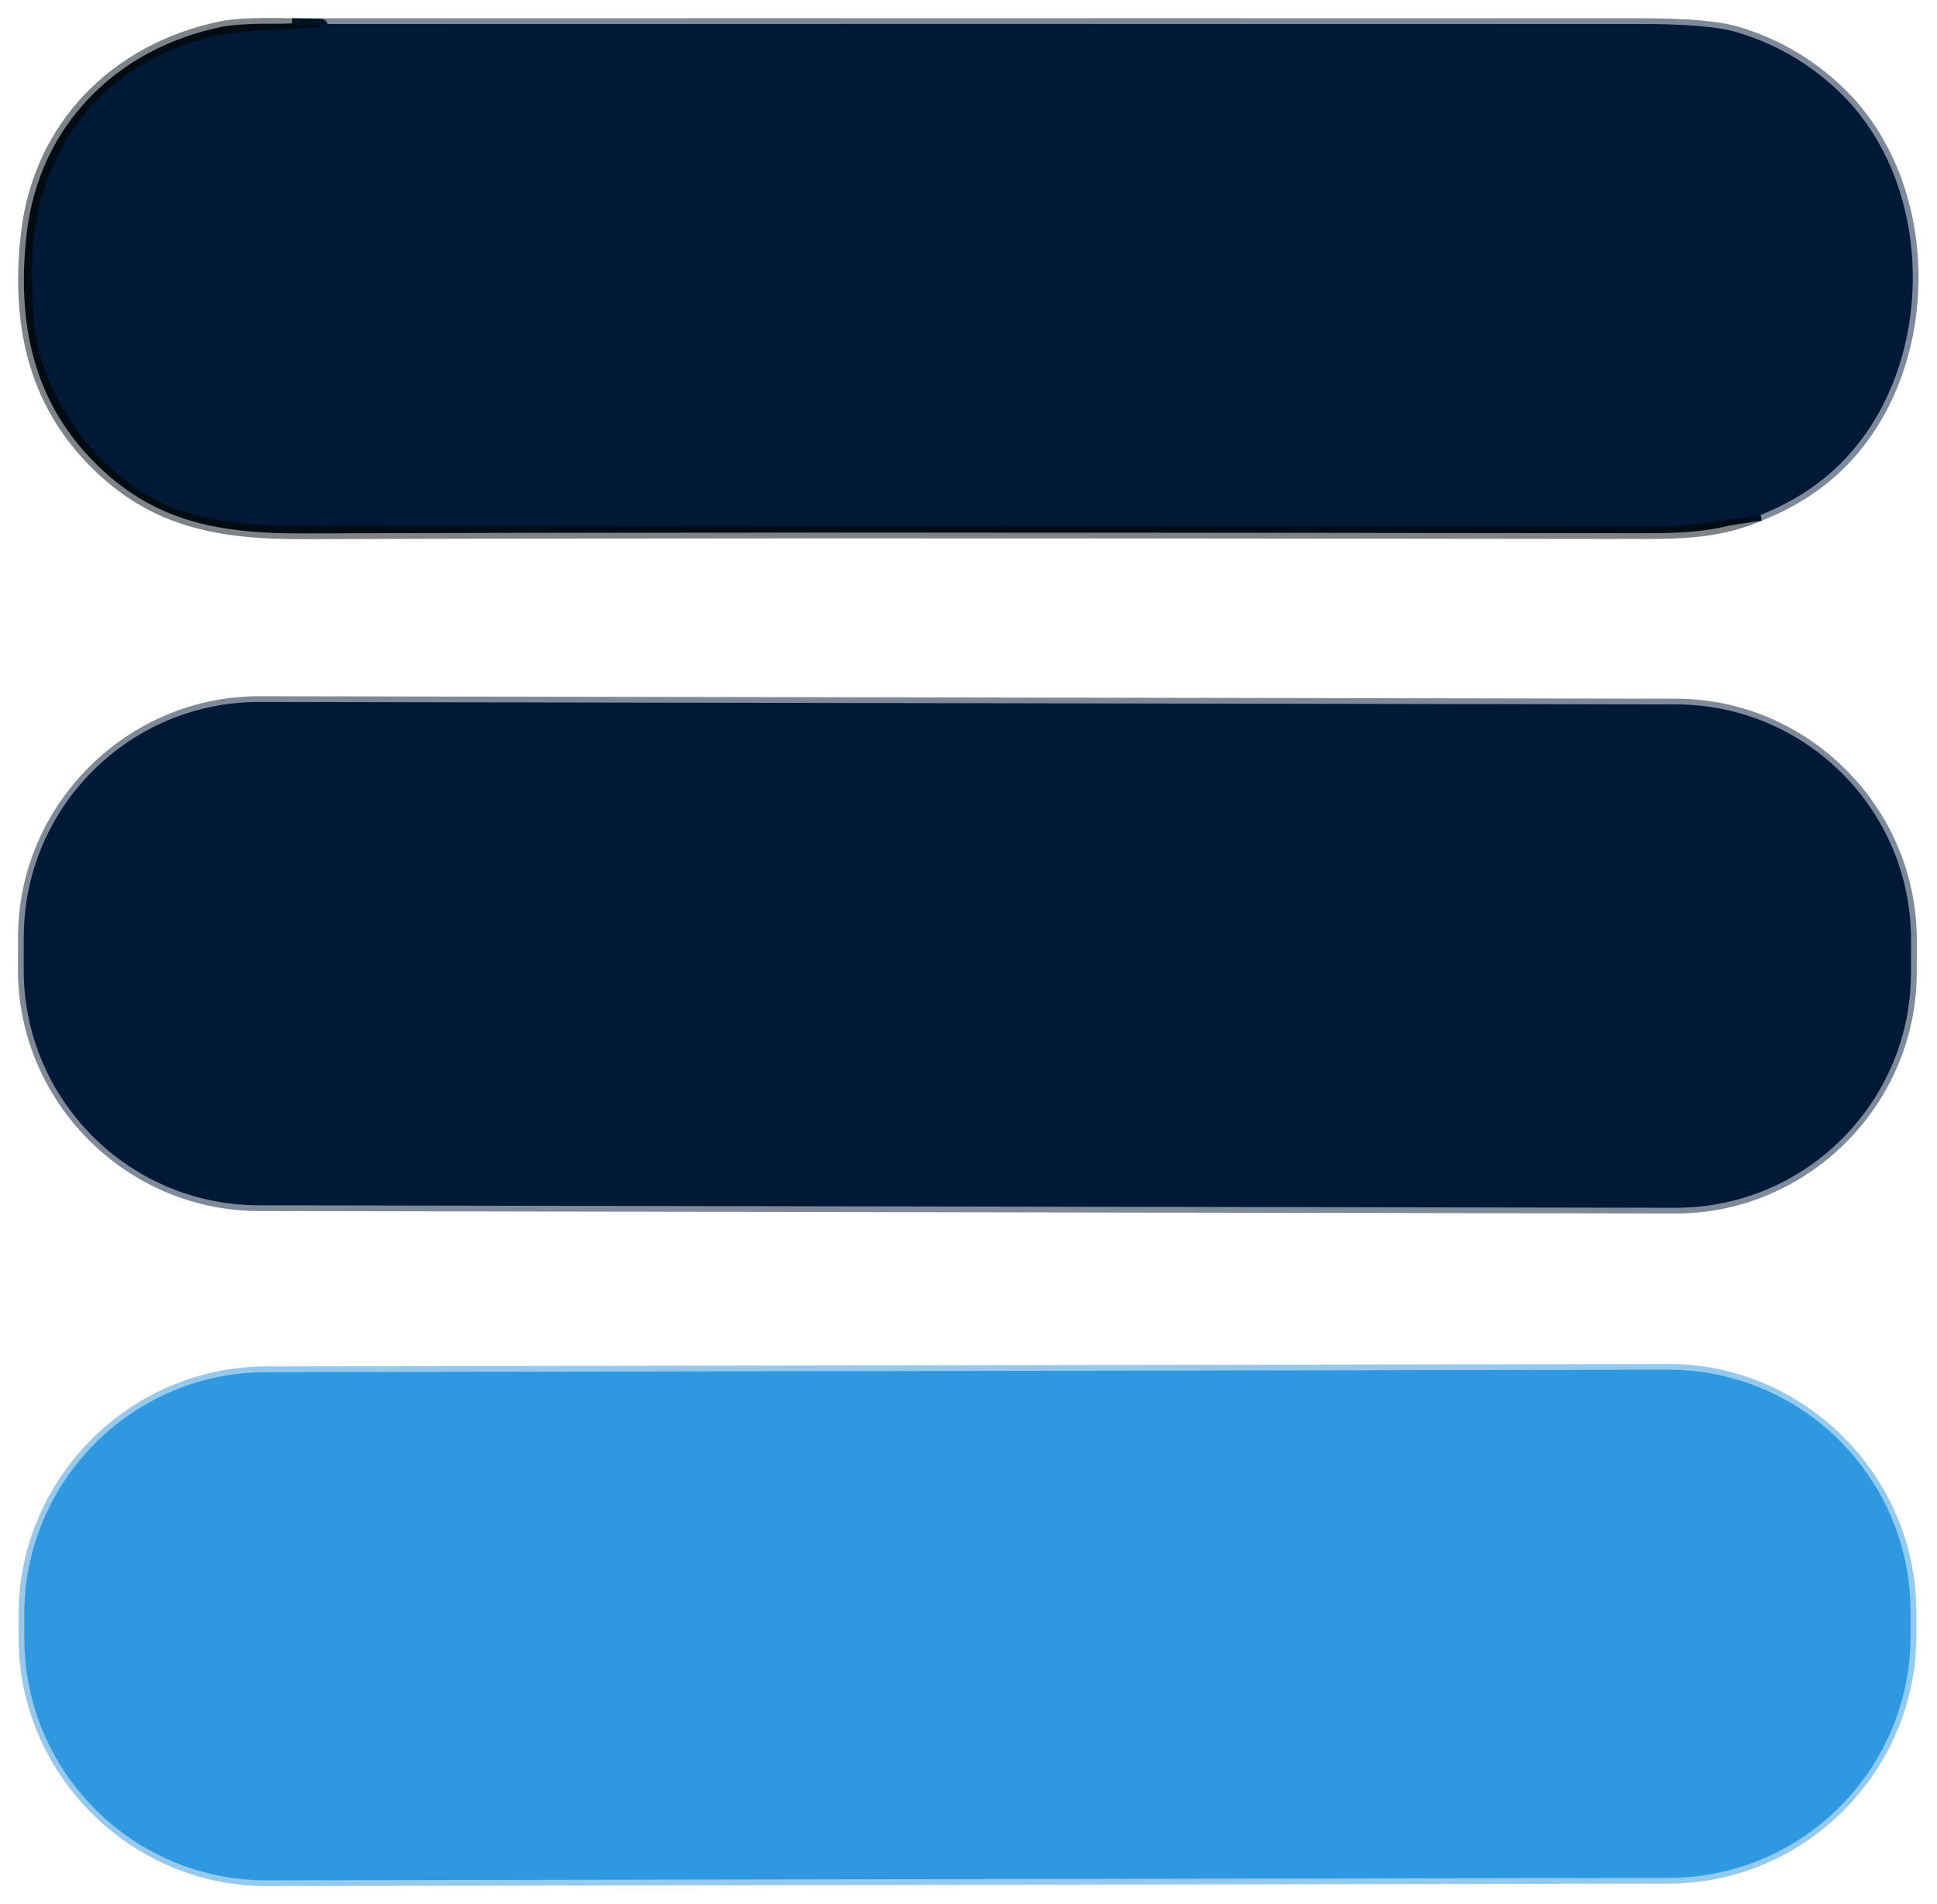 <?xml version="1.0" encoding="UTF-8" standalone="no"?><!DOCTYPE svg PUBLIC "-//W3C//DTD SVG 1.1//EN" "http://www.w3.org/Graphics/SVG/1.1/DTD/svg11.dtd"><svg width="100%" height="100%" viewBox="0 0 1052 1034" version="1.1" xmlns="http://www.w3.org/2000/svg" xmlns:xlink="http://www.w3.org/1999/xlink" xml:space="preserve" xmlns:serif="http://www.serif.com/" style="fill-rule:evenodd;clip-rule:evenodd;"><path d="M956.243,279.605c30.23,-12.042 52.48,-32.156 66.75,-60.344c26.969,-53.25 20.032,-127.469 -24.5,-169.781c-16.166,-15.334 -34.76,-26.042 -55.781,-32.125c-9.854,-2.875 -26.989,-4.313 -51.406,-4.313c-244.25,-0.062 -488.511,-0.062 -732.781,0" style="fill:none;fill-rule:nonzero;stroke:#7e8a99;stroke-width:6.25px;"/><path d="M158.525,13.042c-18.25,-0.458 -31.094,0.084 -38.532,1.625c-57.062,11.875 -98.656,53.719 -105.468,111.875c-5.157,44.25 1.781,86.063 32.031,119.5c33.844,37.375 71.25,43.844 119.906,43.625c128.521,-0.562 370.969,-0.604 727.344,-0.125c23.25,0.032 42.156,-1.156 62.437,-9.937" style="fill:none;fill-rule:nonzero;stroke:#7e8387;stroke-width:6.25px;"/><path d="M158.525,13.042l15.718,0.282c0.319,0.014 0.578,0.259 0.594,0.562l0,0.031c0.016,0.229 -0.163,0.436 -0.406,0.469c-19.875,2.563 -42.313,1.344 -60.219,5.75c-63.031,15.594 -97.844,66.844 -96.844,130.188c0.313,19.479 1.792,33.739 4.438,42.781c11.031,37.594 42.437,75.25 81.75,85.781c15.833,4.25 32.927,6.406 51.281,6.469c27.292,0.062 275.427,0.239 744.406,0.531c12.355,0 31.355,-2.094 57,-6.281" style="fill:none;fill-rule:nonzero;stroke:#001225;stroke-width:6.25px;"/><path d="M1037.91,510.53c0,-0.074 0,-0.148 0,-0.223c0,-70.014 -57.543,-127.659 -127.558,-127.781l-769.436,-1.342c-0.074,-0.001 -0.149,-0.001 -0.223,-0.001c-70.015,0 -127.659,57.544 -127.781,127.559l-0.031,17.75c-0,0.074 -0,0.148 -0,0.223c-0,70.014 57.544,127.659 127.558,127.781l769.436,1.343c0.075,-0 0.149,-0 0.223,-0c70.015,-0 127.659,-57.544 127.781,-127.559l0.031,-17.75" style="fill:none;fill-rule:nonzero;stroke:#7e8a99;stroke-width:6.25px;"/><path d="M1037.64,875.054c-0.125,-72.138 -59.59,-131.396 -131.729,-131.27l-761.436,1.329c-72.052,0.126 -131.271,59.448 -131.271,131.5c0,0.077 0,0.153 0,0.23l0.023,12.937c0.126,72.139 59.591,131.396 131.729,131.27l761.437,-1.329c72.052,-0.125 131.27,-59.447 131.27,-131.499c0,-0.077 0,-0.154 0,-0.23l-0.023,-12.938" style="fill:none;fill-rule:nonzero;stroke:#95caee;stroke-width:6.25px;"/><path d="M158.525,13.042l15.718,0.282c0.319,0.014 0.578,0.259 0.594,0.562l0,0.031c0.016,0.229 -0.163,0.436 -0.406,0.469c-19.875,2.563 -42.313,1.344 -60.219,5.75c-63.031,15.594 -97.844,66.844 -96.844,130.188c0.313,19.479 1.792,33.739 4.438,42.781c11.031,37.594 42.437,75.25 81.75,85.781c15.833,4.25 32.927,6.406 51.281,6.469c27.292,0.062 275.427,0.239 744.406,0.531c12.355,0 31.355,-2.094 57,-6.281c-20.281,8.781 -39.187,9.969 -62.437,9.937c-356.375,-0.479 -598.823,-0.437 -727.344,0.125c-48.656,0.219 -86.062,-6.25 -119.906,-43.625c-30.25,-33.437 -37.188,-75.25 -32.031,-119.5c6.812,-58.156 48.406,-100 105.468,-111.875c7.438,-1.541 20.282,-2.083 38.532,-1.625Z" style="fill:#000b13;fill-rule:nonzero;"/><path d="M956.243,279.605c-25.645,4.187 -44.645,6.281 -57,6.281c-468.979,-0.292 -717.114,-0.469 -744.406,-0.531c-18.354,-0.063 -35.448,-2.219 -51.281,-6.469c-39.313,-10.531 -70.719,-48.187 -81.75,-85.781c-2.646,-9.042 -4.125,-23.302 -4.438,-42.781c-1,-63.344 33.813,-114.594 96.844,-130.188c17.906,-4.406 40.344,-3.187 60.219,-5.75c0.243,-0.033 0.422,-0.24 0.406,-0.469l0,-0.031c-0.016,-0.303 -0.275,-0.548 -0.594,-0.562l-15.718,-0.282c244.27,-0.062 488.531,-0.062 732.781,0c24.417,0 41.552,1.438 51.406,4.313c21.021,6.083 39.615,16.791 55.781,32.125c44.532,42.312 51.469,116.531 24.5,169.781c-14.27,28.188 -36.52,48.302 -66.75,60.344Z" style="fill:#001937;fill-rule:nonzero;"/><path d="M1037.91,510.531l-0.031,17.749c-0.123,70.525 -57.479,127.682 -128.004,127.559l-769.436,-1.343c-70.524,-0.123 -127.681,-57.48 -127.558,-128.004l0.031,-17.75c0.123,-70.525 57.48,-127.682 128.004,-127.558l769.436,1.342c70.525,0.124 127.681,57.48 127.558,128.005Z" style="fill:#001937;"/><path d="M1037.64,875.055l0.022,12.937c0.127,72.577 -58.693,131.603 -131.27,131.729l-761.437,1.329c-72.576,0.127 -131.602,-58.693 -131.729,-131.27l-0.022,-12.937c-0.127,-72.577 58.693,-131.603 131.27,-131.73l761.436,-1.329c72.577,-0.126 131.603,58.694 131.73,131.271Z" style="fill:#2e98e1;"/></svg>